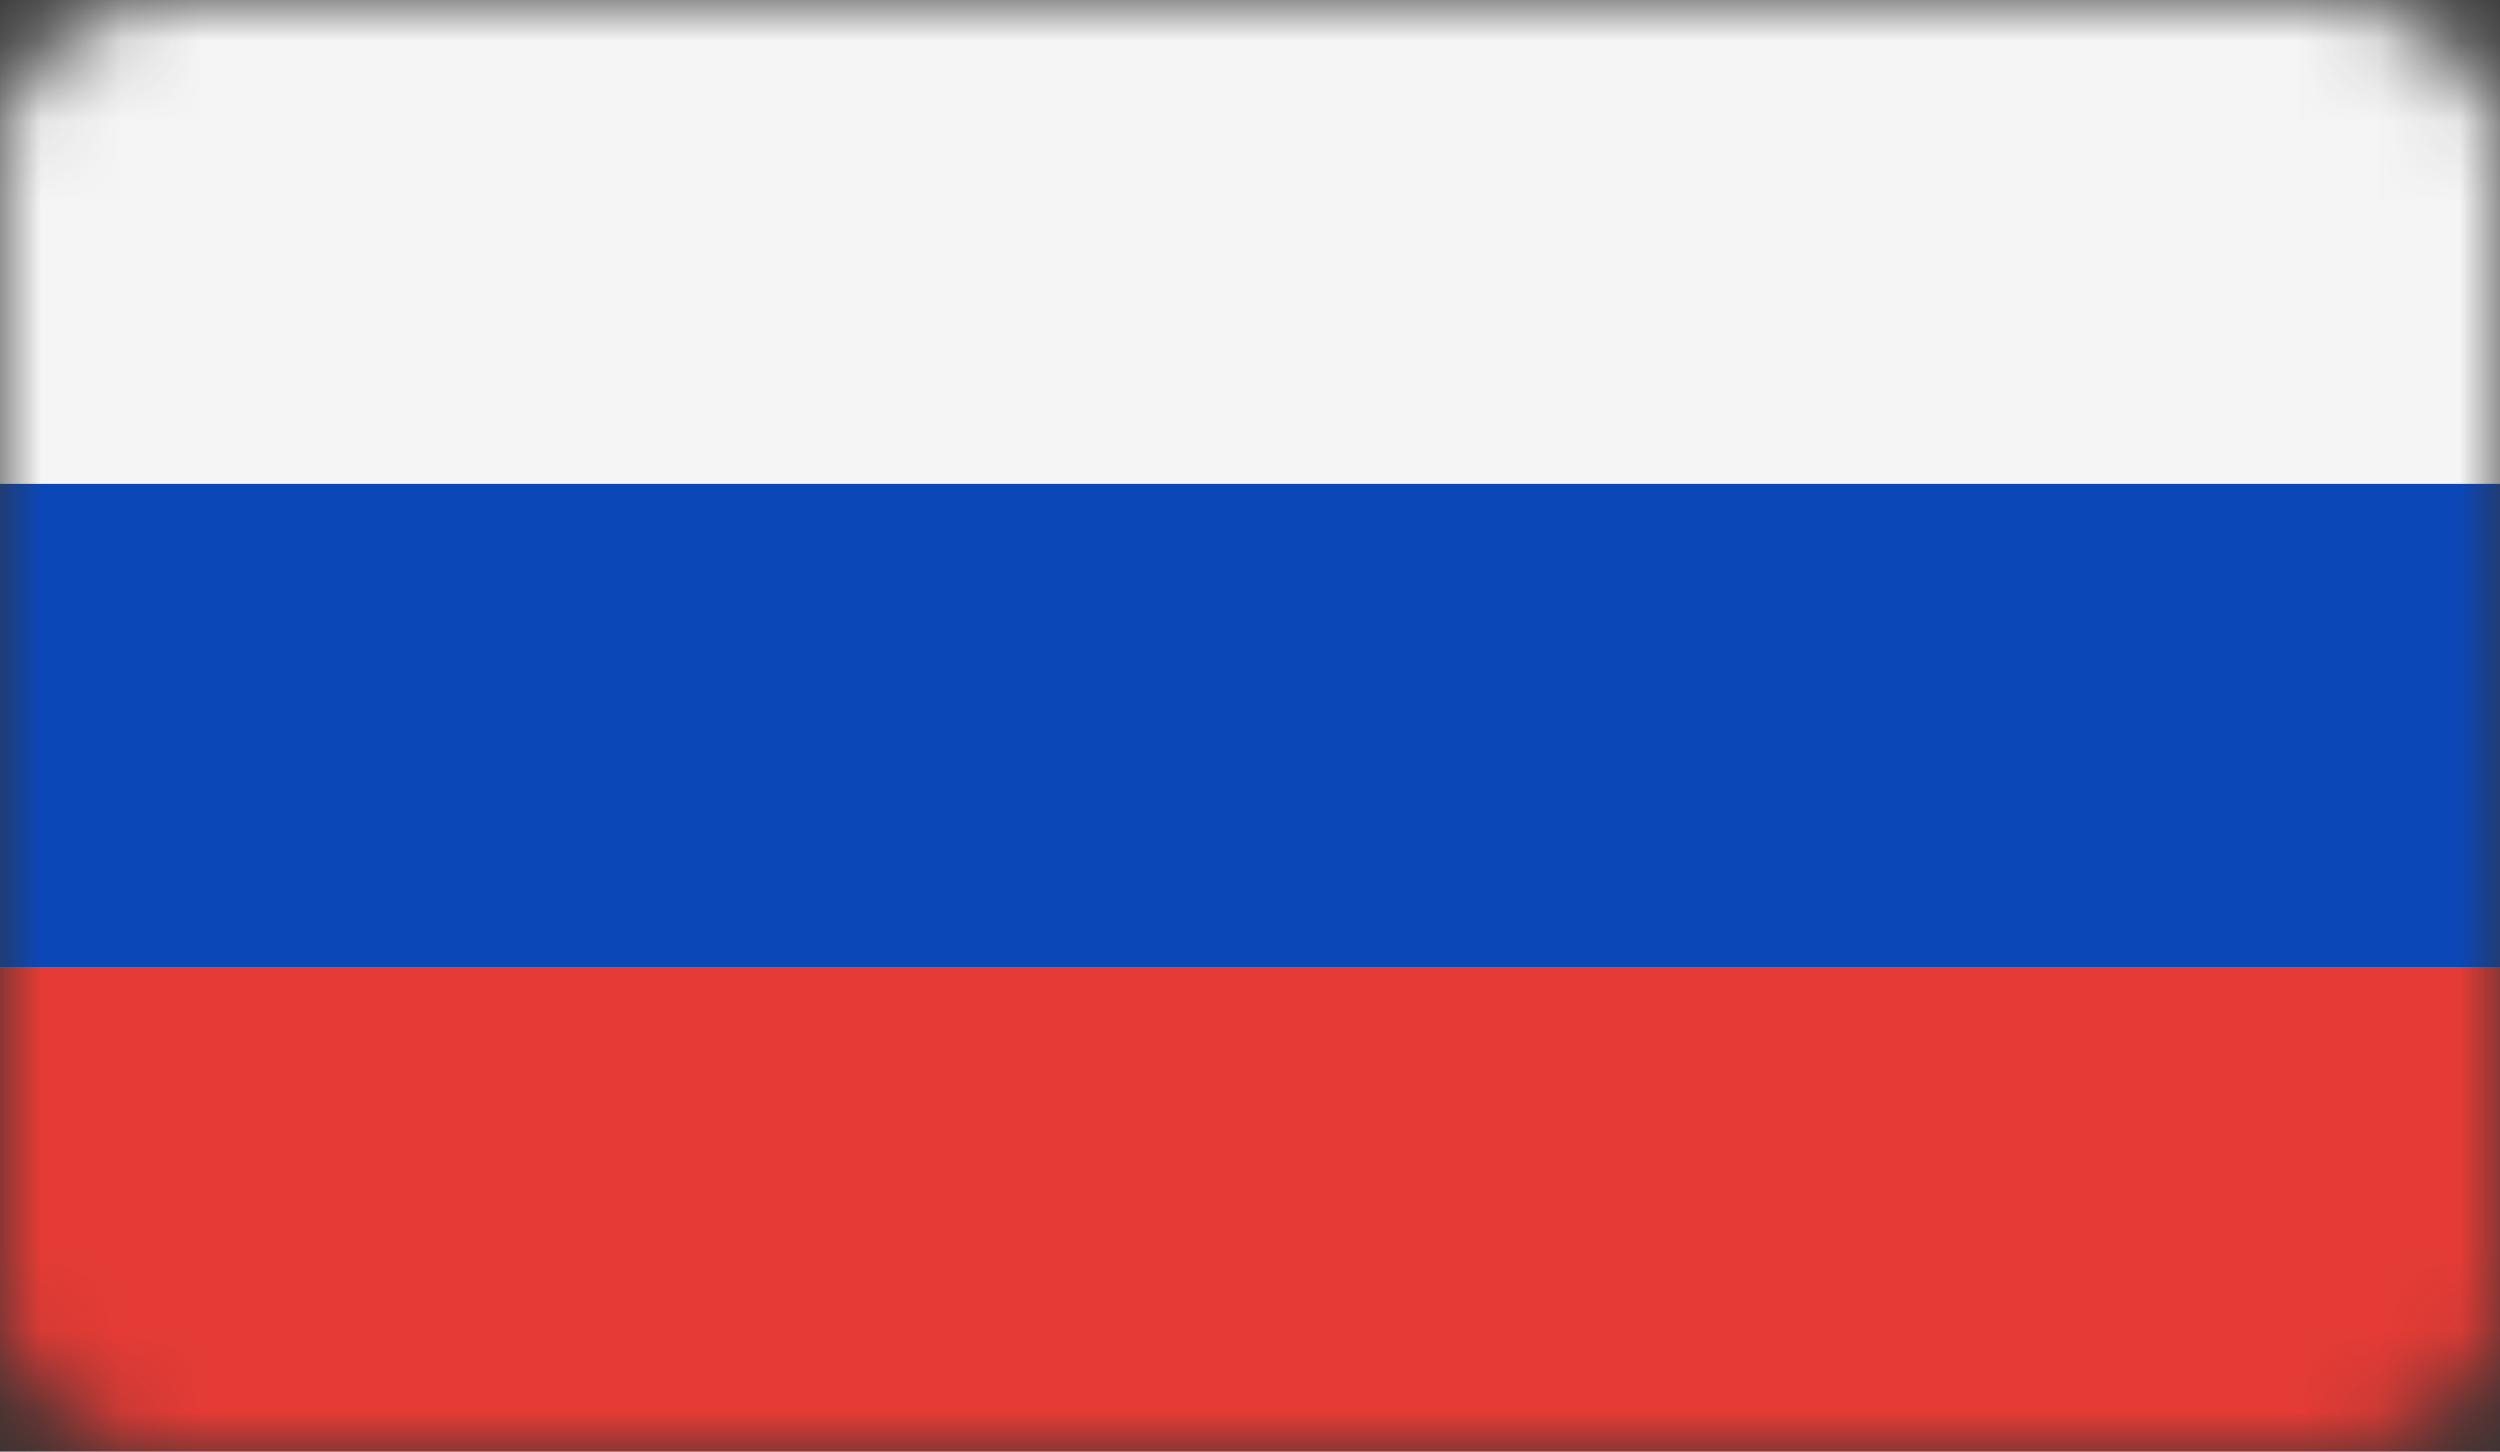 <svg width="31" height="18" viewBox="0 0 31 18" fill="none" xmlns="http://www.w3.org/2000/svg">
<rect x="0" y="0" width="31" height="18" fill="#333333" stroke="none"/>
<mask id="mask0_27_26" style="mask-type:luminance" maskUnits="userSpaceOnUse" x="0" y="0" width="31" height="18">
<path d="M28.786 0H2.214C0.991 0 0 0.806 0 1.8V16.2C0 17.194 0.991 18 2.214 18H28.786C30.009 18 31 17.194 31 16.2V1.8C31 0.806 30.009 0 28.786 0Z" fill="white"/>
</mask>
<g mask="url(#mask0_27_26)">
<path d="M28.786 0.225H2.214C1.144 0.225 0.277 0.93 0.277 1.8V16.2C0.277 17.07 1.144 17.775 2.214 17.775H28.786C29.856 17.775 30.723 17.07 30.723 16.2V1.8C30.723 0.93 29.856 0.225 28.786 0.225Z" fill="white" stroke="#F5F5F5" stroke-width="14.286"/>
<mask id="mask1_27_26" style="mask-type:alpha" maskUnits="userSpaceOnUse" x="-7" y="-7" width="45" height="32">
<path d="M28.786 0.225H2.214C1.144 0.225 0.277 0.93 0.277 1.8V16.2C0.277 17.07 1.144 17.775 2.214 17.775H28.786C29.856 17.775 30.723 17.07 30.723 16.2V1.8C30.723 0.93 29.856 0.225 28.786 0.225Z" fill="white" stroke="white" stroke-width="14.286"/>
</mask>
<g mask="url(#mask1_27_26)">
<path fill-rule="evenodd" clip-rule="evenodd" d="M0 12H31V6H0V12Z" fill="#0C47B7"/>
<path fill-rule="evenodd" clip-rule="evenodd" d="M0 18H31V12H0V18Z" fill="#E53B35"/>
</g>
</g>
</svg>
